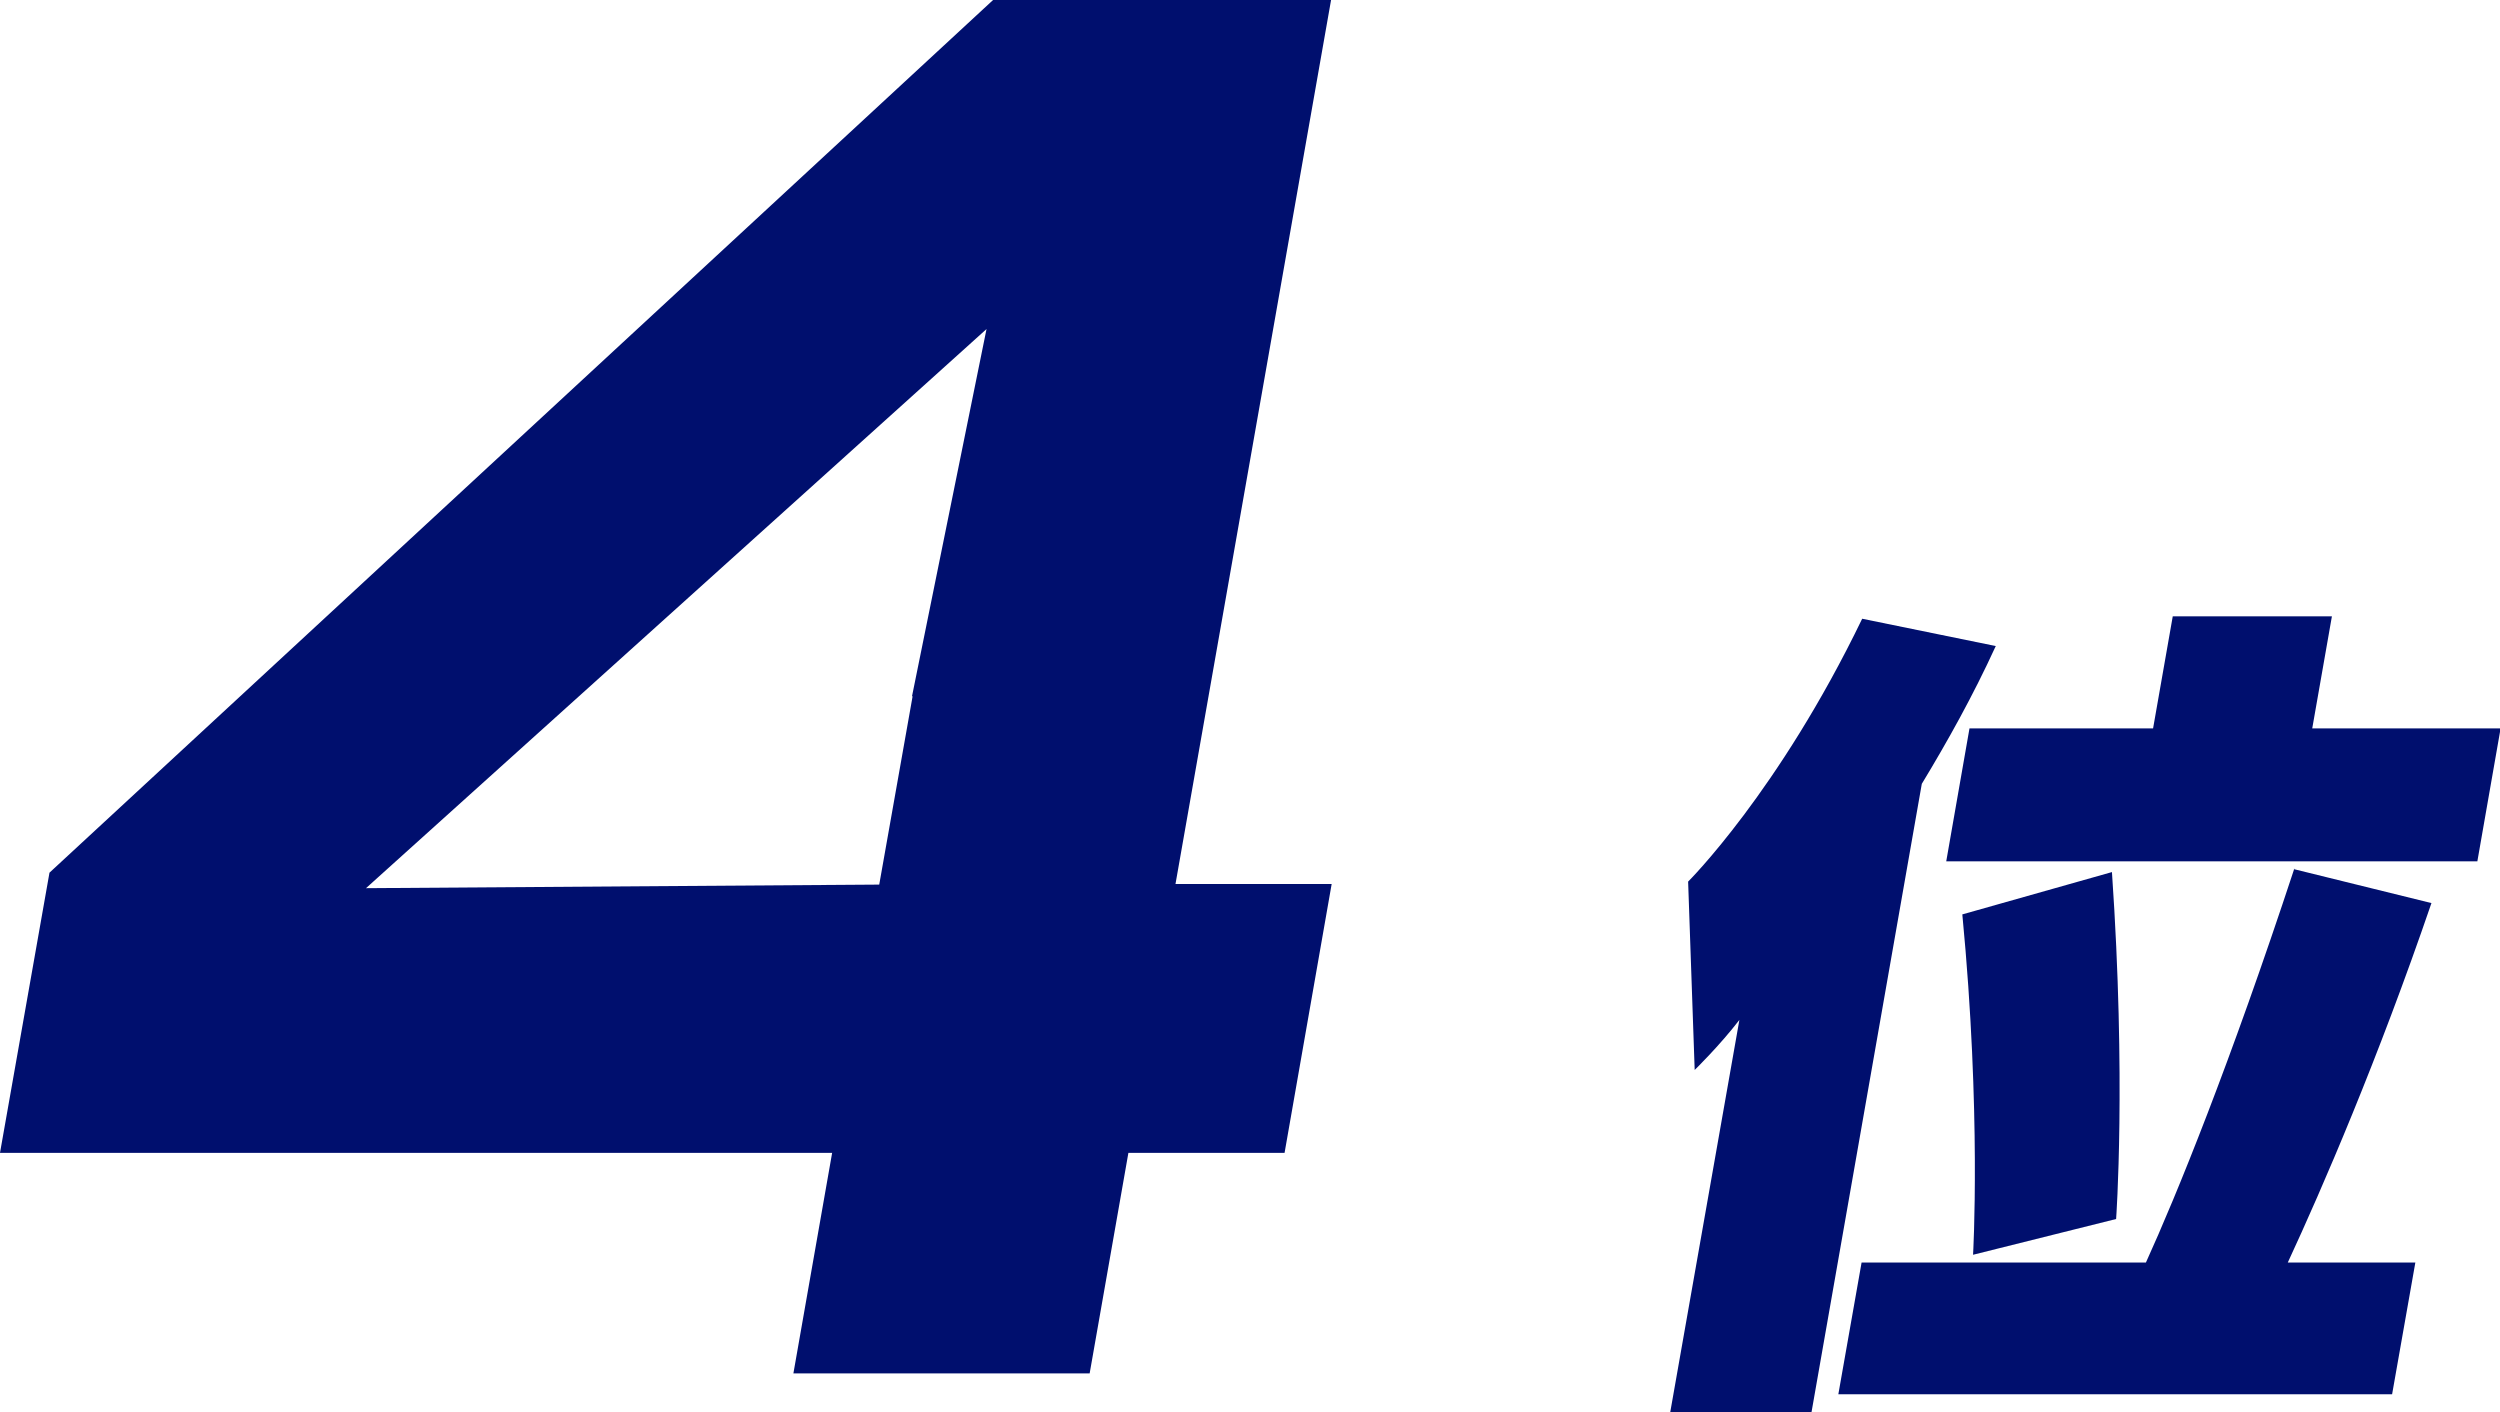 <?xml version="1.0" encoding="UTF-8"?><svg id="_レイヤー_1" xmlns="http://www.w3.org/2000/svg" viewBox="0 0 41.94 23.69"><defs><style>.cls-1{fill:#000f6e;stroke-width:0px;}</style></defs><path class="cls-1" d="M22.33,0h-5.67L.83,14.64l-.83,4.7h13.96l-.65,3.7h4.97l.65-3.7h2.62l.79-4.51h-2.62L22.33,0ZM15.31,11.68l-.56,3.16-8.61.06,10.41-9.38-1.25,6.16ZM35.5,20.45s.17-2.34-.07-5.82l-2.51.71c.32,3.33.18,5.71.18,5.71l2.4-.6ZM38.79,12.22l.33-1.88h-2.67l-.33,1.88h-3.08l-.39,2.23h8.91l.39-2.23h-3.15ZM33.49,10.84l-2.25-.46c-1.4,2.9-2.92,4.41-2.92,4.41l.11,3.16s.42-.41.75-.84l-1.16,6.58h2.37l1.85-10.54c.43-.71.86-1.48,1.24-2.31ZM38.49,14.57c-1.08,3.28-1.98,5.49-2.49,6.61h-4.77l-.39,2.21h9.29s.39-2.21.39-2.21h-2.14c.58-1.25,1.51-3.4,2.41-6.03l-2.31-.57Z"/></svg>